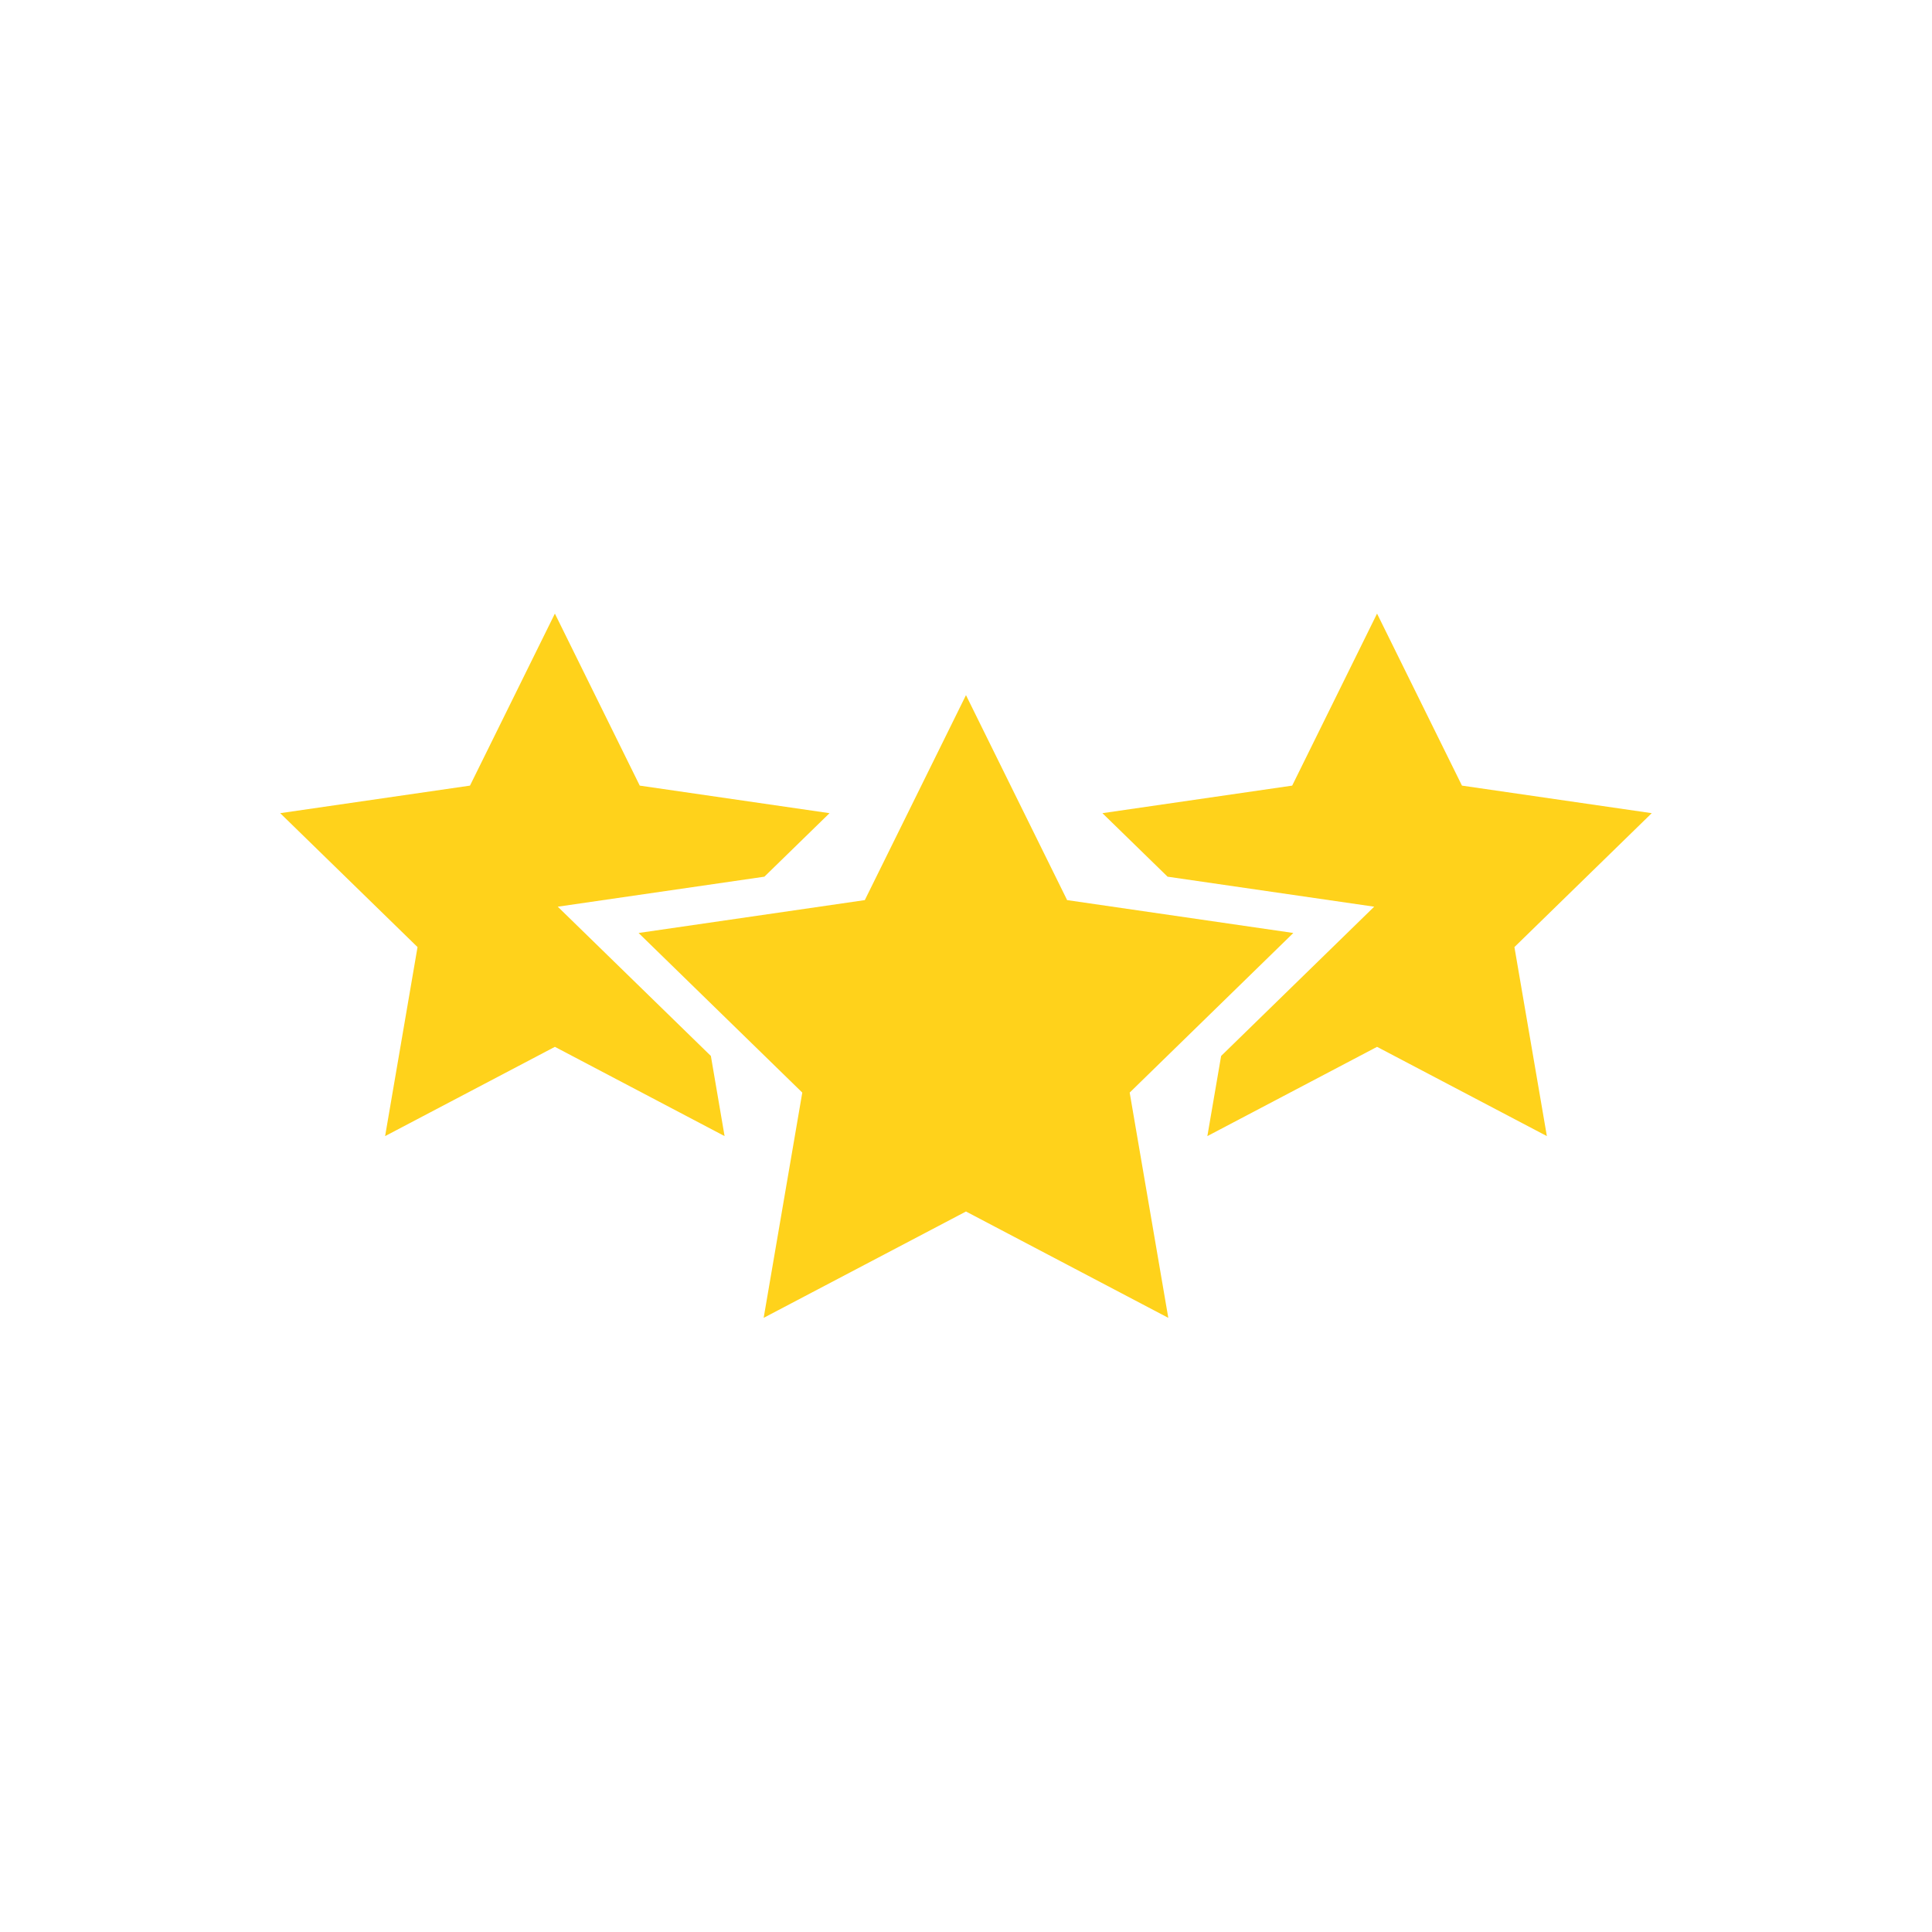 <svg xmlns="http://www.w3.org/2000/svg" xmlns:xlink="http://www.w3.org/1999/xlink" width="500" zoomAndPan="magnify" viewBox="0 0 375 375" height="500" preserveAspectRatio="xMidYMid meet" version="1.0"><defs><clipPath id="3e1f37241a"><path d="M 54.387 119 L 162 119 L 162 221 L 54.387 221 Z M 54.387 119 " clip-rule="nonzero"/></clipPath><clipPath id="fd4b6acd84"><path d="M 213 119 L 320.637 119 L 320.637 221 L 213 221 Z M 213 119 " clip-rule="nonzero"/></clipPath></defs><path fill="#ffd21b" d="M 251.035 181.09 L 207.129 174.711 L 187.496 134.926 L 167.859 174.711 L 123.949 181.09 L 155.723 212.07 L 148.227 255.793 L 187.496 235.152 L 226.766 255.793 L 219.27 212.07 Z M 251.035 181.09 " fill-opacity="1" fill-rule="nonzero"/><g clip-path="url(#3e1f37241a)"><path fill="#ffd21b" d="M 108.262 175.988 L 148.367 170.164 L 161.012 157.836 L 124.176 152.488 L 107.703 119.098 L 91.223 152.488 L 54.387 157.836 L 81.043 183.828 L 74.75 220.516 L 107.703 203.191 L 140.641 220.516 L 137.98 204.961 Z M 108.262 175.988 " fill-opacity="1" fill-rule="nonzero"/></g><g clip-path="url(#fd4b6acd84)"><path fill="#ffd21b" d="M 320.602 157.836 L 283.766 152.488 L 267.285 119.098 L 250.812 152.488 L 213.977 157.836 L 226.625 170.164 L 266.73 175.988 L 237.02 204.961 L 234.348 220.516 L 267.285 203.191 L 300.246 220.516 L 293.949 183.828 Z M 320.602 157.836 " fill-opacity="1" fill-rule="nonzero"/></g></svg>